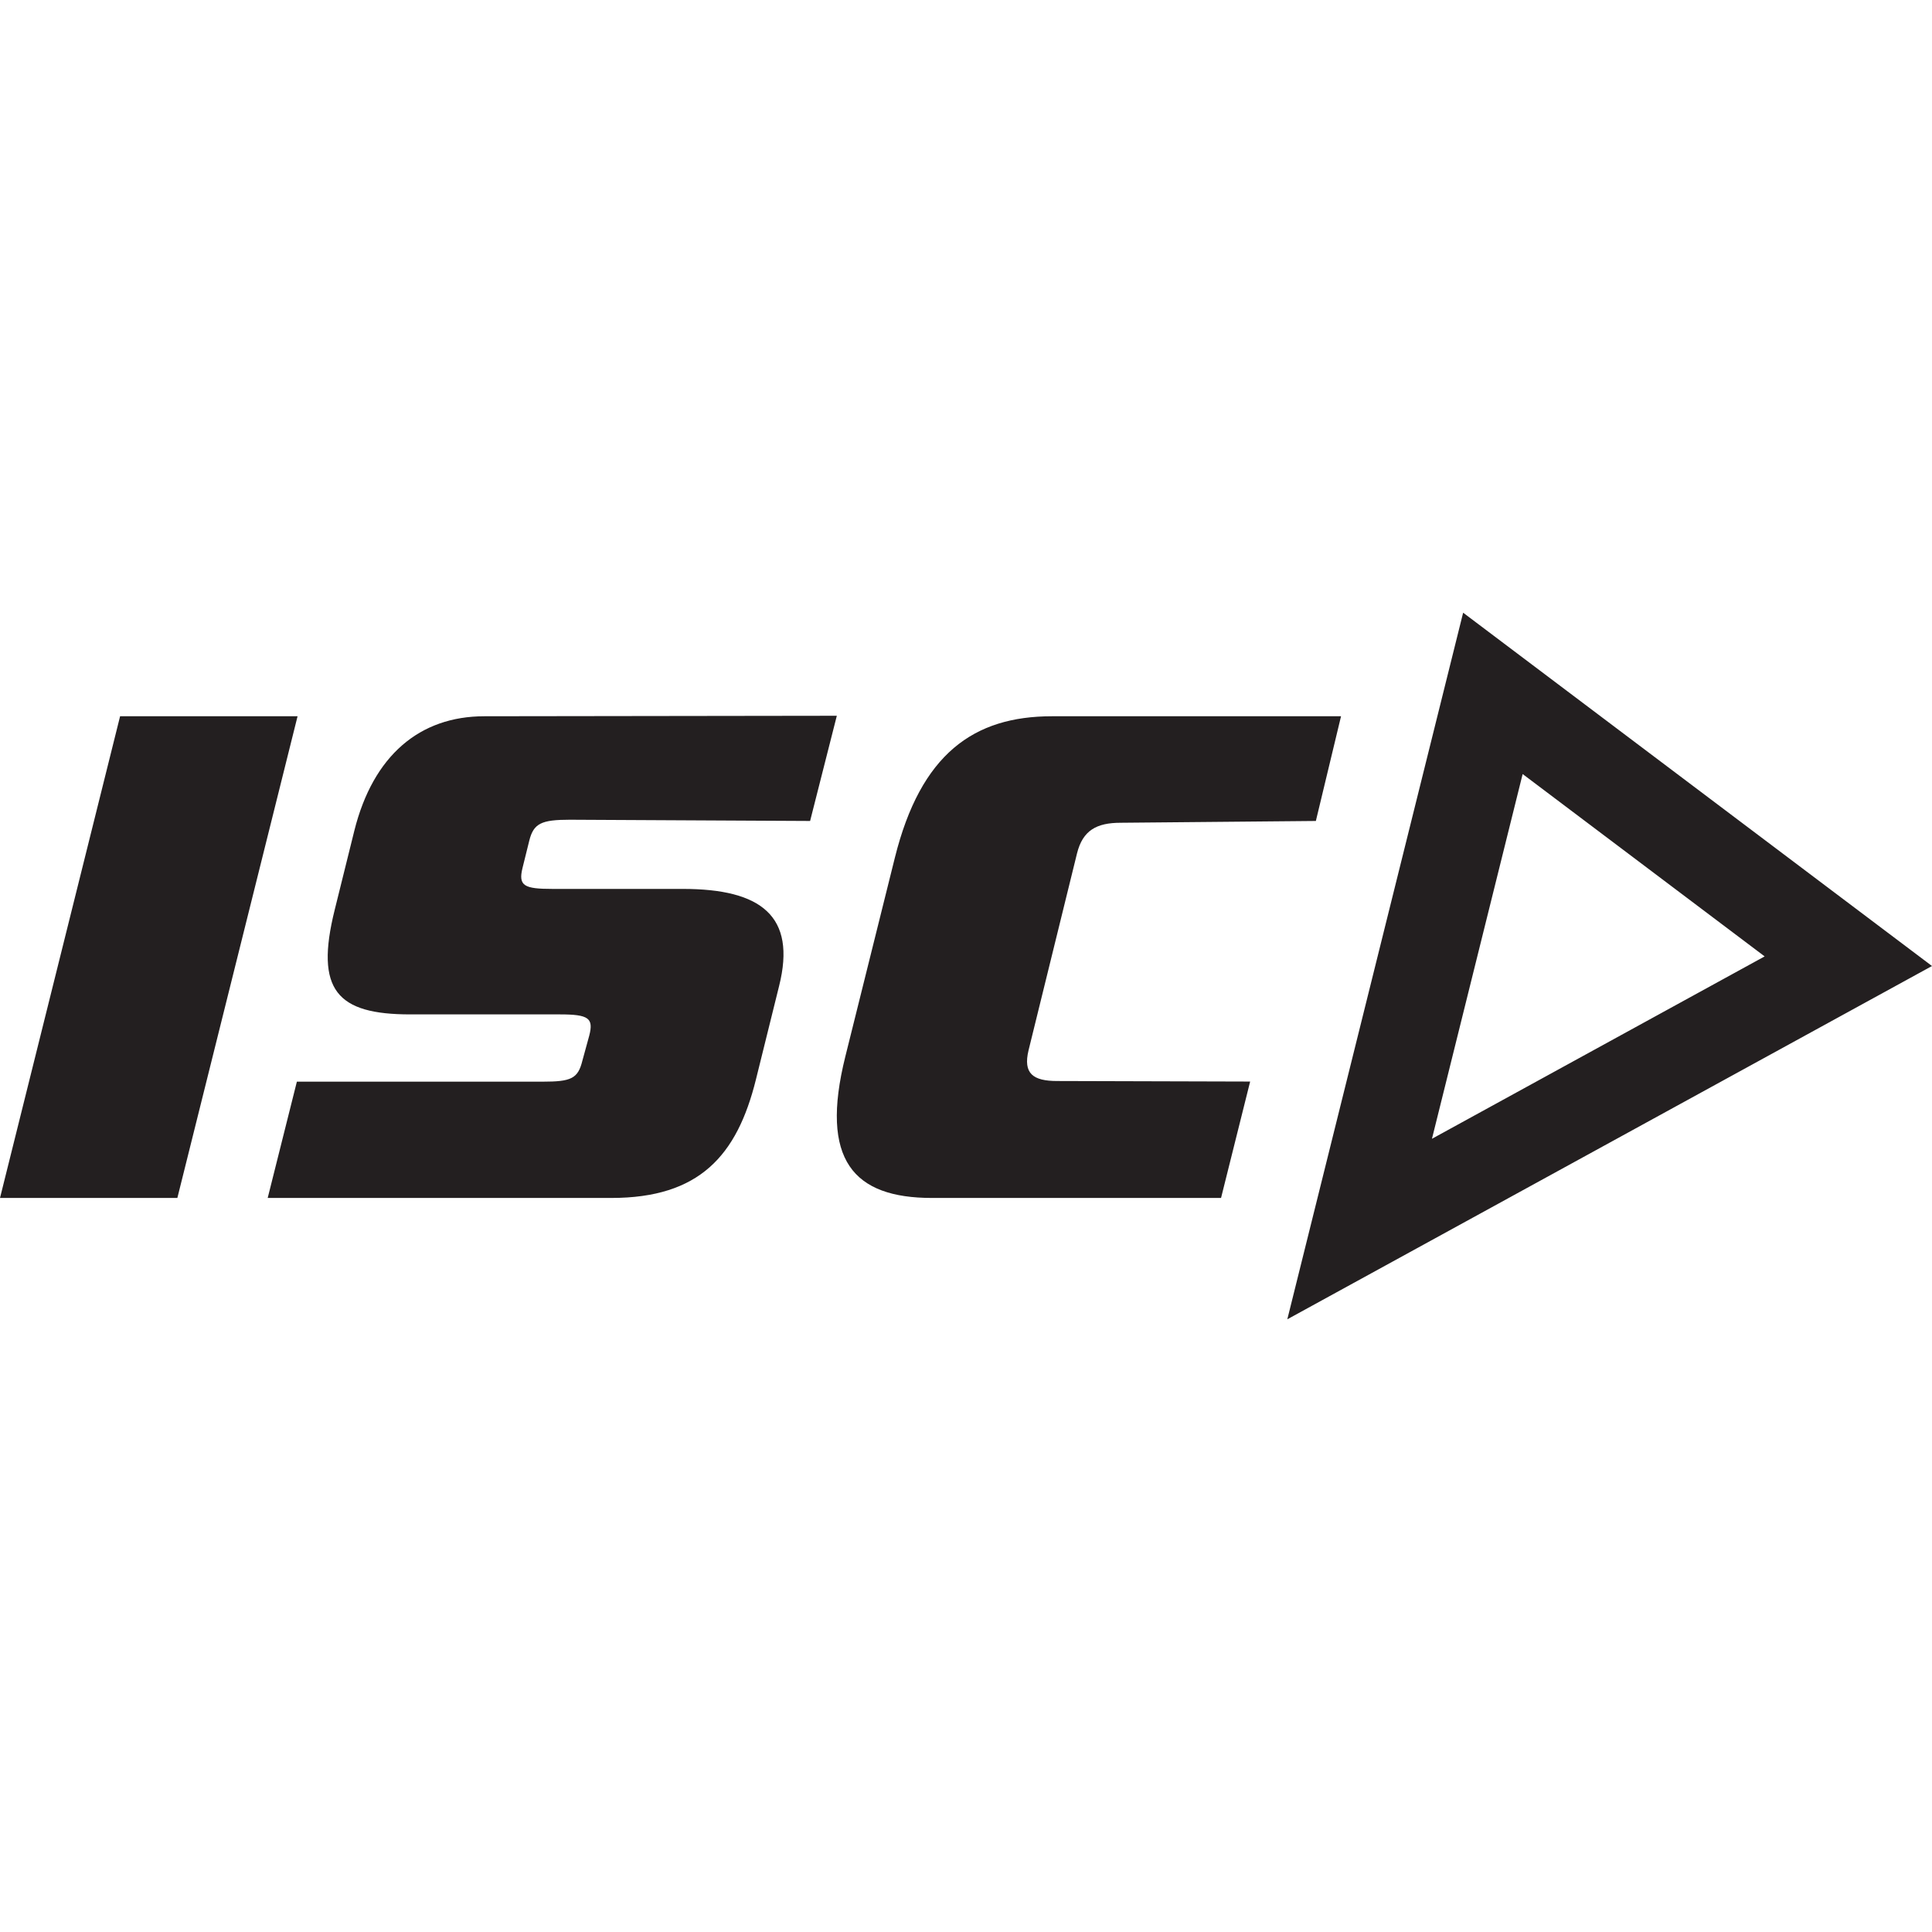 <?xml version="1.0" encoding="UTF-8" standalone="no"?>
<!DOCTYPE svg PUBLIC "-//W3C//DTD SVG 1.1//EN" "http://www.w3.org/Graphics/SVG/1.1/DTD/svg11.dtd">
<svg width="100%" height="100%" viewBox="0 0 100 100" version="1.1" xmlns="http://www.w3.org/2000/svg" xmlns:xlink="http://www.w3.org/1999/xlink" xml:space="preserve" xmlns:serif="http://www.serif.com/" style="fill-rule:evenodd;clip-rule:evenodd;stroke-linejoin:round;stroke-miterlimit:1.414;">
    <path d="M66.631,68.287l9.101,-36.574l24.268,18.288l-33.369,18.286Zm-3.43,-6.281l-14.963,0c-4.052,0 -5.824,-1.948 -4.482,-7.328l2.562,-10.283c1.34,-5.379 4.083,-7.322 8.136,-7.322l14.958,0l-1.303,5.42l-10.098,0.093c-1.25,0 -1.968,0.389 -2.266,1.59l-2.506,10.181c-0.294,1.21 0.23,1.596 1.479,1.596l9.989,0.028l-1.506,6.025Zm-31.561,0l-17.784,0l1.51,-6.019l12.717,0c1.486,0 1.831,-0.157 2.061,-1.086l0.357,-1.303c0.231,-0.898 -0.033,-1.093 -1.517,-1.093l-7.75,0c-3.784,0 -4.948,-1.242 -3.909,-5.416l1.017,-4.099c0.977,-3.893 3.386,-5.917 6.733,-5.917l18.239,-0.025l-1.383,5.445l-12.43,-0.064c-1.479,0 -1.882,0.187 -2.106,1.084l-0.349,1.409c-0.229,0.932 0.081,1.088 1.559,1.088l6.742,0c4.053,0 5.885,1.405 4.98,5.022l-1.203,4.853c-0.979,3.938 -2.927,6.121 -7.484,6.121Zm-22.46,0l-9.18,0l6.216,-24.933l9.186,0l-6.222,24.933Zm69.632,-21.942l-4.694,18.879l17.22,-9.44l-12.526,-9.439Z" style="fill:#231f20;fill-rule:nonzero;"/>
</svg>
